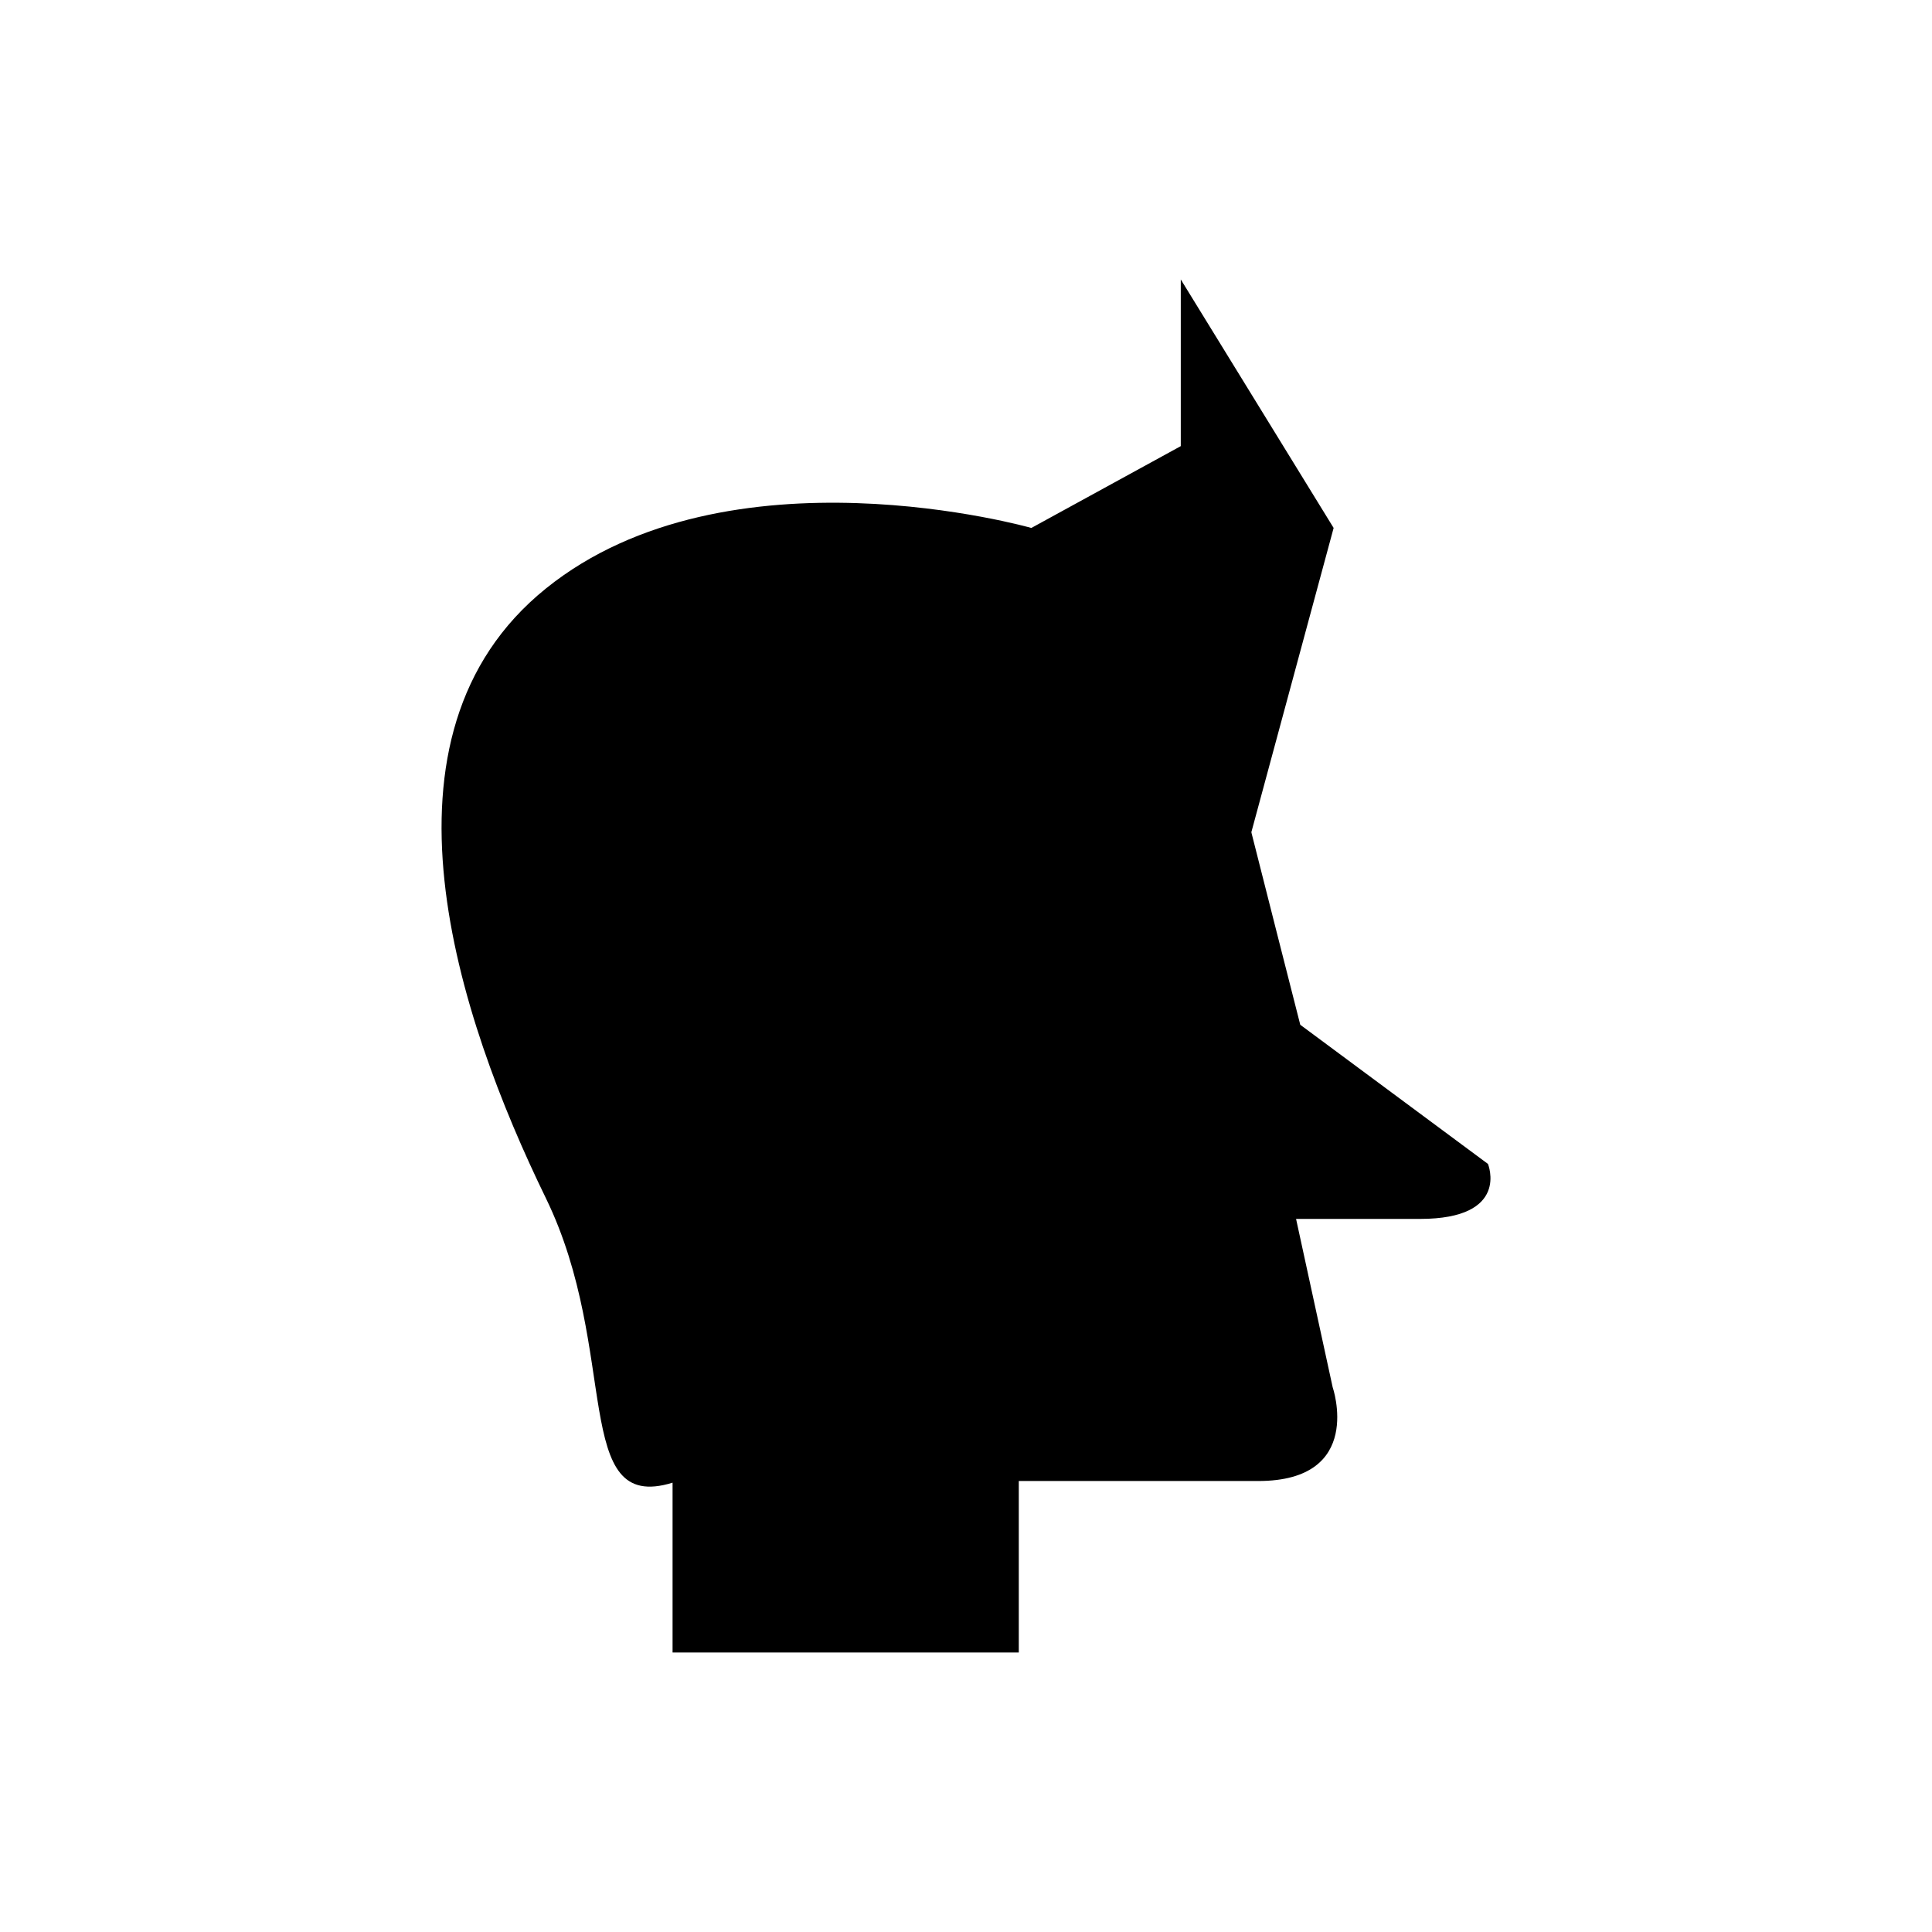 <?xml version="1.0" encoding="UTF-8"?>
<!-- Uploaded to: SVG Repo, www.svgrepo.com, Generator: SVG Repo Mixer Tools -->
<svg fill="#000000" width="800px" height="800px" version="1.1" viewBox="144 144 512 512" xmlns="http://www.w3.org/2000/svg">
 <path d="m538.32 452.45-49.734-36.871s-11.773-46.176-12.918-50.828l-0.016-0.129-0.008-0.004c-0.008-0.023-0.016-0.051-0.023-0.074l21.805-80.633-40.508-65.855v44.172l-39.598 21.684s-80.367-22.895-128.66 16.055-23.371 113.56 0 161.55c19.84 40.75 6.574 83.766 33.578 75.406v45.008h91.754v-45.449h63.453c28.297 0 19.723-24.867 19.723-24.867l-9.695-44.59h32.848c24.008 0 18.004-14.578 18.004-14.578z"/>
</svg>